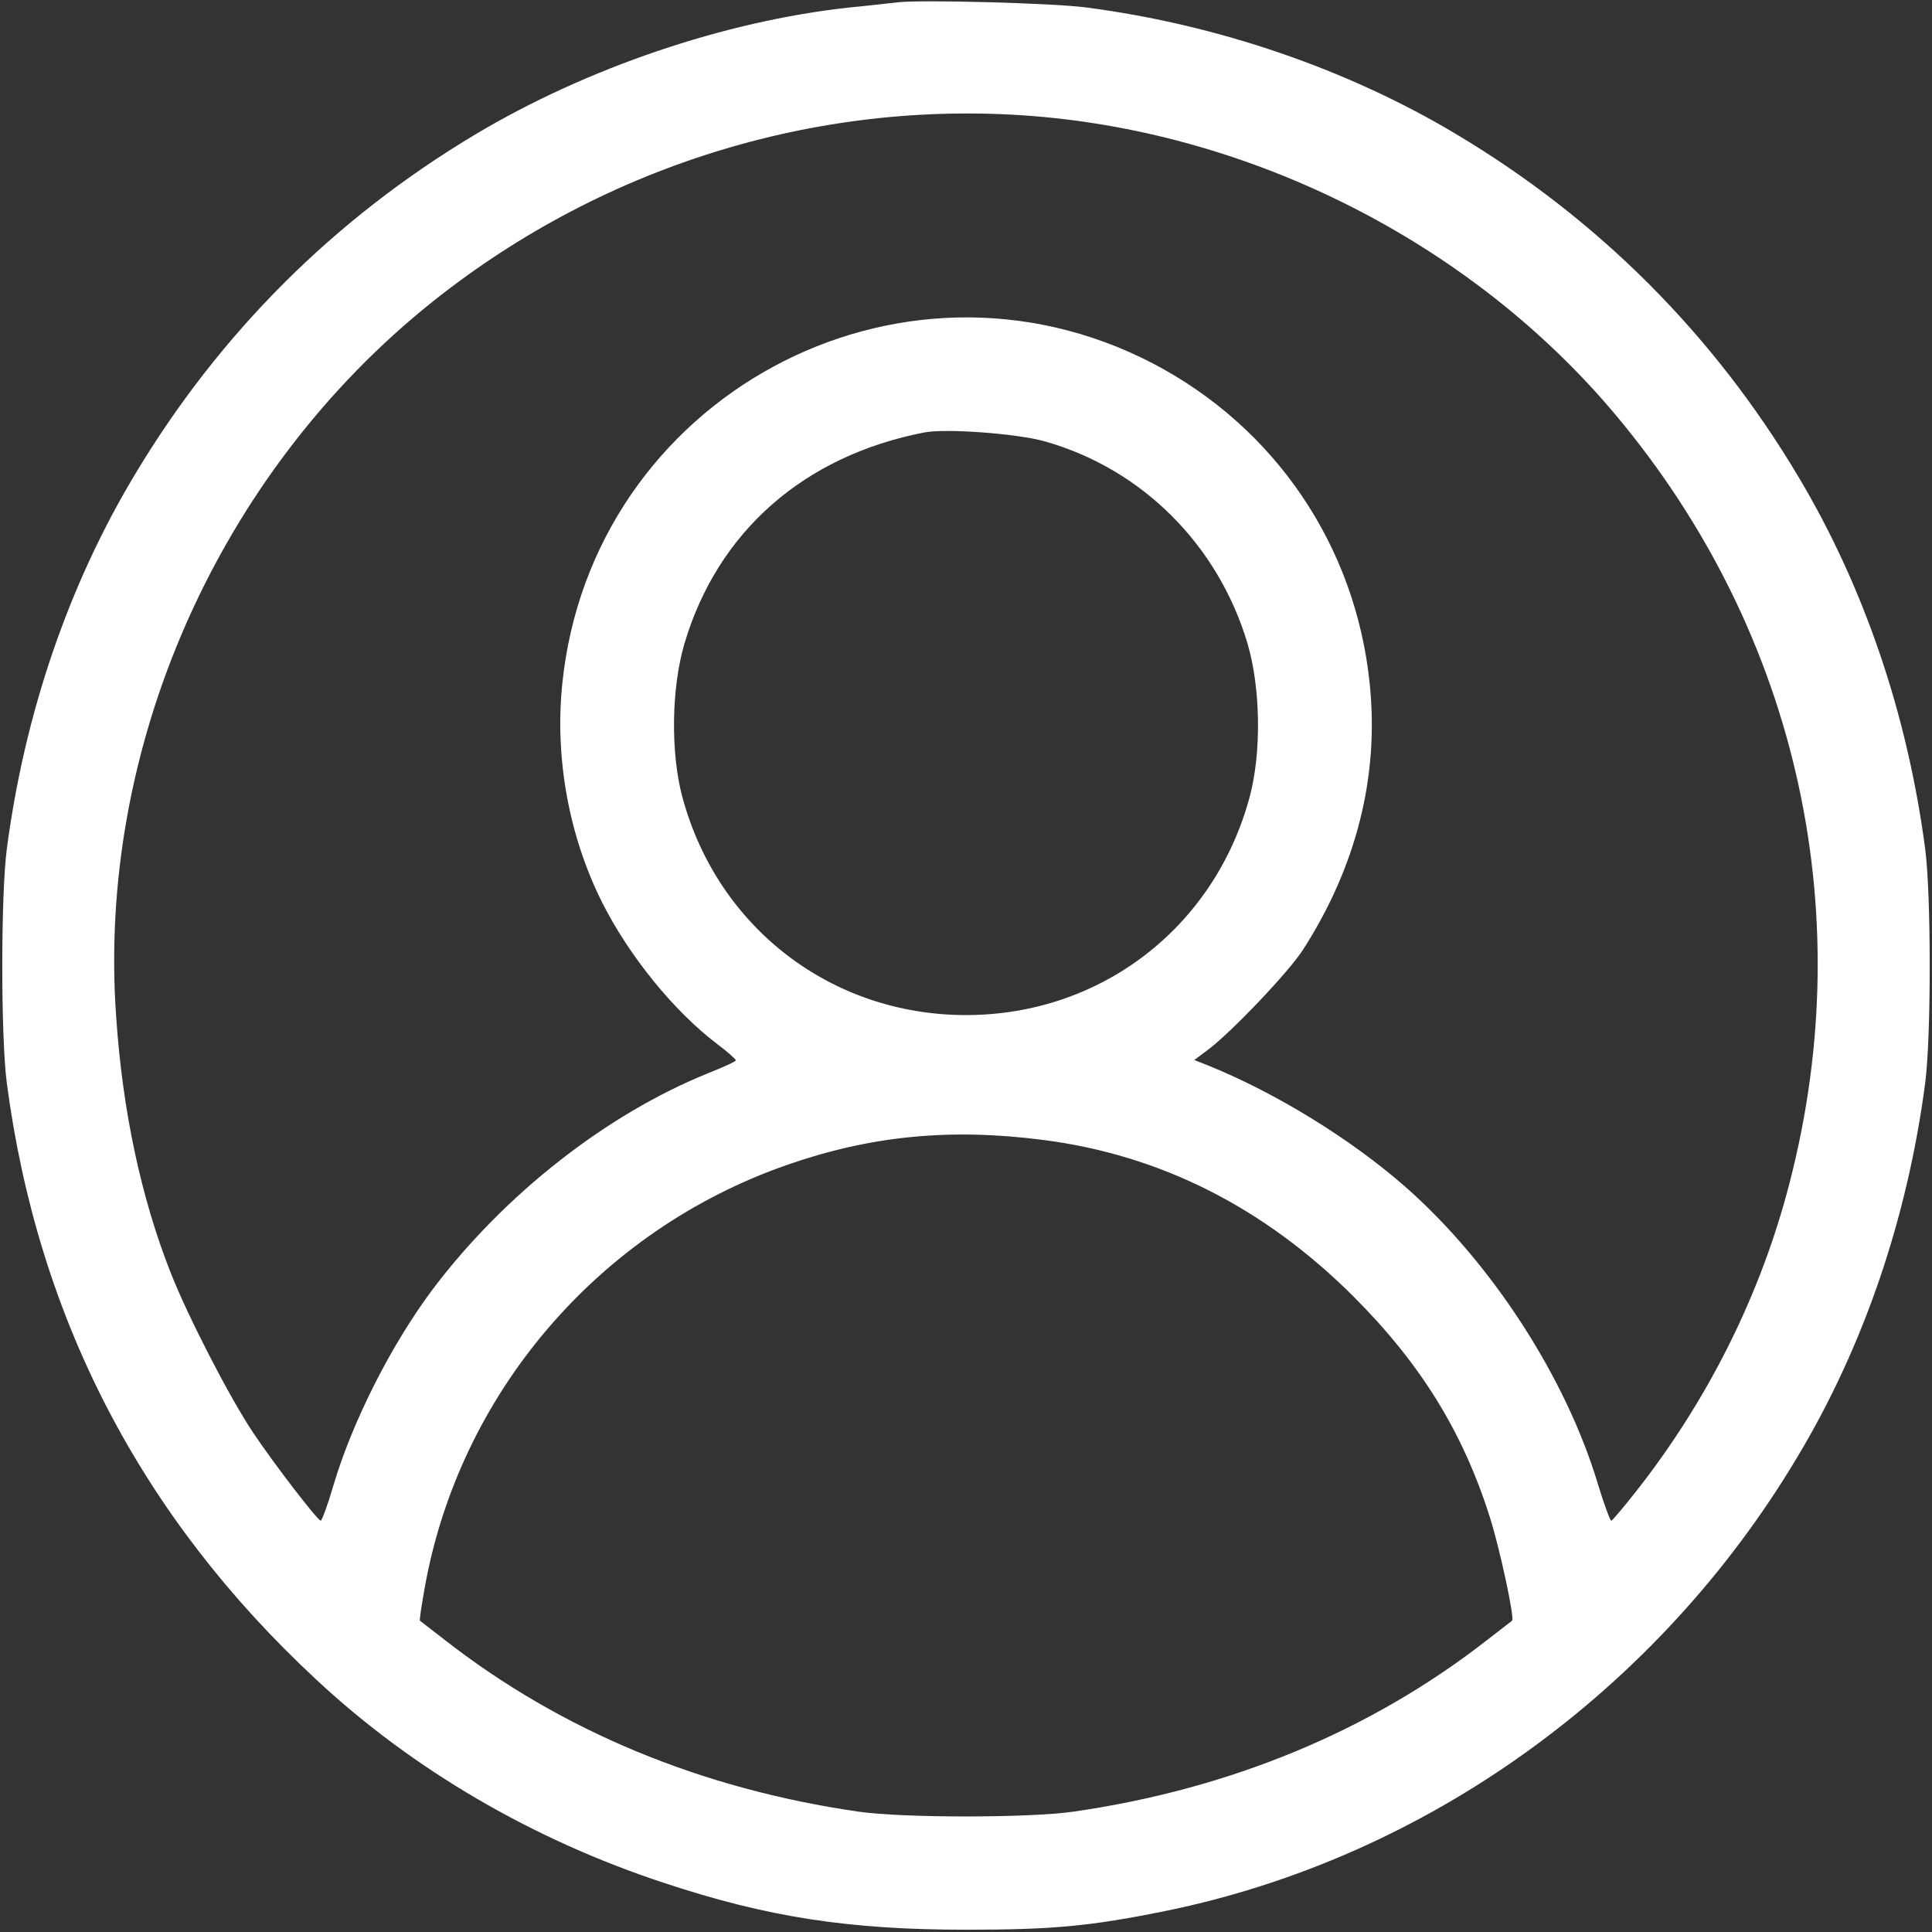 <?xml version="1.0" encoding="UTF-8"?> <svg xmlns="http://www.w3.org/2000/svg" width="50" height="50" viewBox="0 0 50 50" fill="none"><rect x="0" y="0" width="50" height="50" fill="#333333" stroke="none"/><g clip-path="url(#clip0_206_2)"><path d="M23.242 0.059C23.057 0.078 22.48 0.147 21.973 0.195C18.75 0.547 15.185 1.758 12.305 3.477C8.643 5.664 5.664 8.643 3.477 12.305C1.768 15.156 0.635 18.477 0.176 21.973C0.02 23.174 0.02 26.826 0.176 28.027C0.977 34.111 3.652 39.258 8.184 43.467C10.684 45.801 13.799 47.617 17.188 48.73C19.863 49.619 21.982 49.941 25 49.941C27.227 49.941 28.213 49.853 30.176 49.453C36.904 48.076 42.91 43.76 46.523 37.695C48.232 34.844 49.365 31.523 49.824 28.027C49.98 26.826 49.98 23.174 49.824 21.973C49.365 18.477 48.232 15.156 46.523 12.305C44.336 8.643 41.357 5.664 37.695 3.477C34.873 1.787 31.504 0.635 28.125 0.195C27.266 0.078 23.848 -0.01 23.242 0.059ZM27.002 3.027C32.695 3.555 38.193 6.416 41.816 10.742C46.572 16.416 48.184 23.799 46.23 30.928C45.478 33.672 44.15 36.299 42.344 38.594C42.012 39.014 41.728 39.355 41.699 39.355C41.67 39.355 41.514 38.935 41.357 38.418C40.527 35.645 38.594 32.666 36.357 30.703C34.951 29.473 33.027 28.291 31.299 27.588L30.908 27.432L31.25 27.178C31.865 26.719 33.359 25.147 33.721 24.58C35.107 22.422 35.693 20.088 35.449 17.705C35.088 14.131 32.998 11.055 29.834 9.404C23.252 5.986 15.303 10.293 14.551 17.705C14.355 19.629 14.727 21.651 15.586 23.36C16.279 24.736 17.432 26.162 18.564 27.022C18.828 27.217 19.043 27.412 19.043 27.442C19.043 27.471 18.721 27.617 18.33 27.773C15.693 28.838 13.057 30.908 11.211 33.35C10.146 34.766 9.131 36.758 8.633 38.428C8.486 38.935 8.33 39.355 8.301 39.355C8.223 39.355 7.109 37.91 6.553 37.08C5.938 36.162 4.854 34.053 4.414 32.93C3.652 30.996 3.174 28.76 3.008 26.338C2.5 19.336 5.654 12.227 11.201 7.803C15.684 4.229 21.367 2.51 27.002 3.027ZM27.051 11.426C29.561 12.139 31.523 14.102 32.285 16.651C32.627 17.813 32.647 19.473 32.344 20.615C31.436 24.004 28.486 26.27 25 26.27C21.514 26.27 18.564 24.004 17.656 20.615C17.354 19.473 17.373 17.813 17.715 16.651C18.574 13.76 20.801 11.797 23.926 11.191C24.492 11.084 26.338 11.221 27.051 11.426ZM27.002 29.502C30.029 29.893 32.705 31.24 35.02 33.545C36.758 35.283 37.852 37.041 38.555 39.258C38.809 40.049 39.209 41.904 39.131 41.944C39.121 41.953 38.828 42.178 38.477 42.451C35.469 44.795 31.846 46.299 27.783 46.885C26.65 47.051 23.35 47.051 22.217 46.885C18.154 46.299 14.531 44.795 11.523 42.451C11.172 42.178 10.879 41.953 10.869 41.944C10.85 41.934 10.908 41.563 10.986 41.123C11.875 36.074 15.488 31.846 20.371 30.147C22.529 29.395 24.58 29.19 27.002 29.502Z" fill="white"></path></g><defs><clipPath id="clip0_206_2"><rect width="50" height="50" fill="white"></rect></clipPath></defs></svg> 